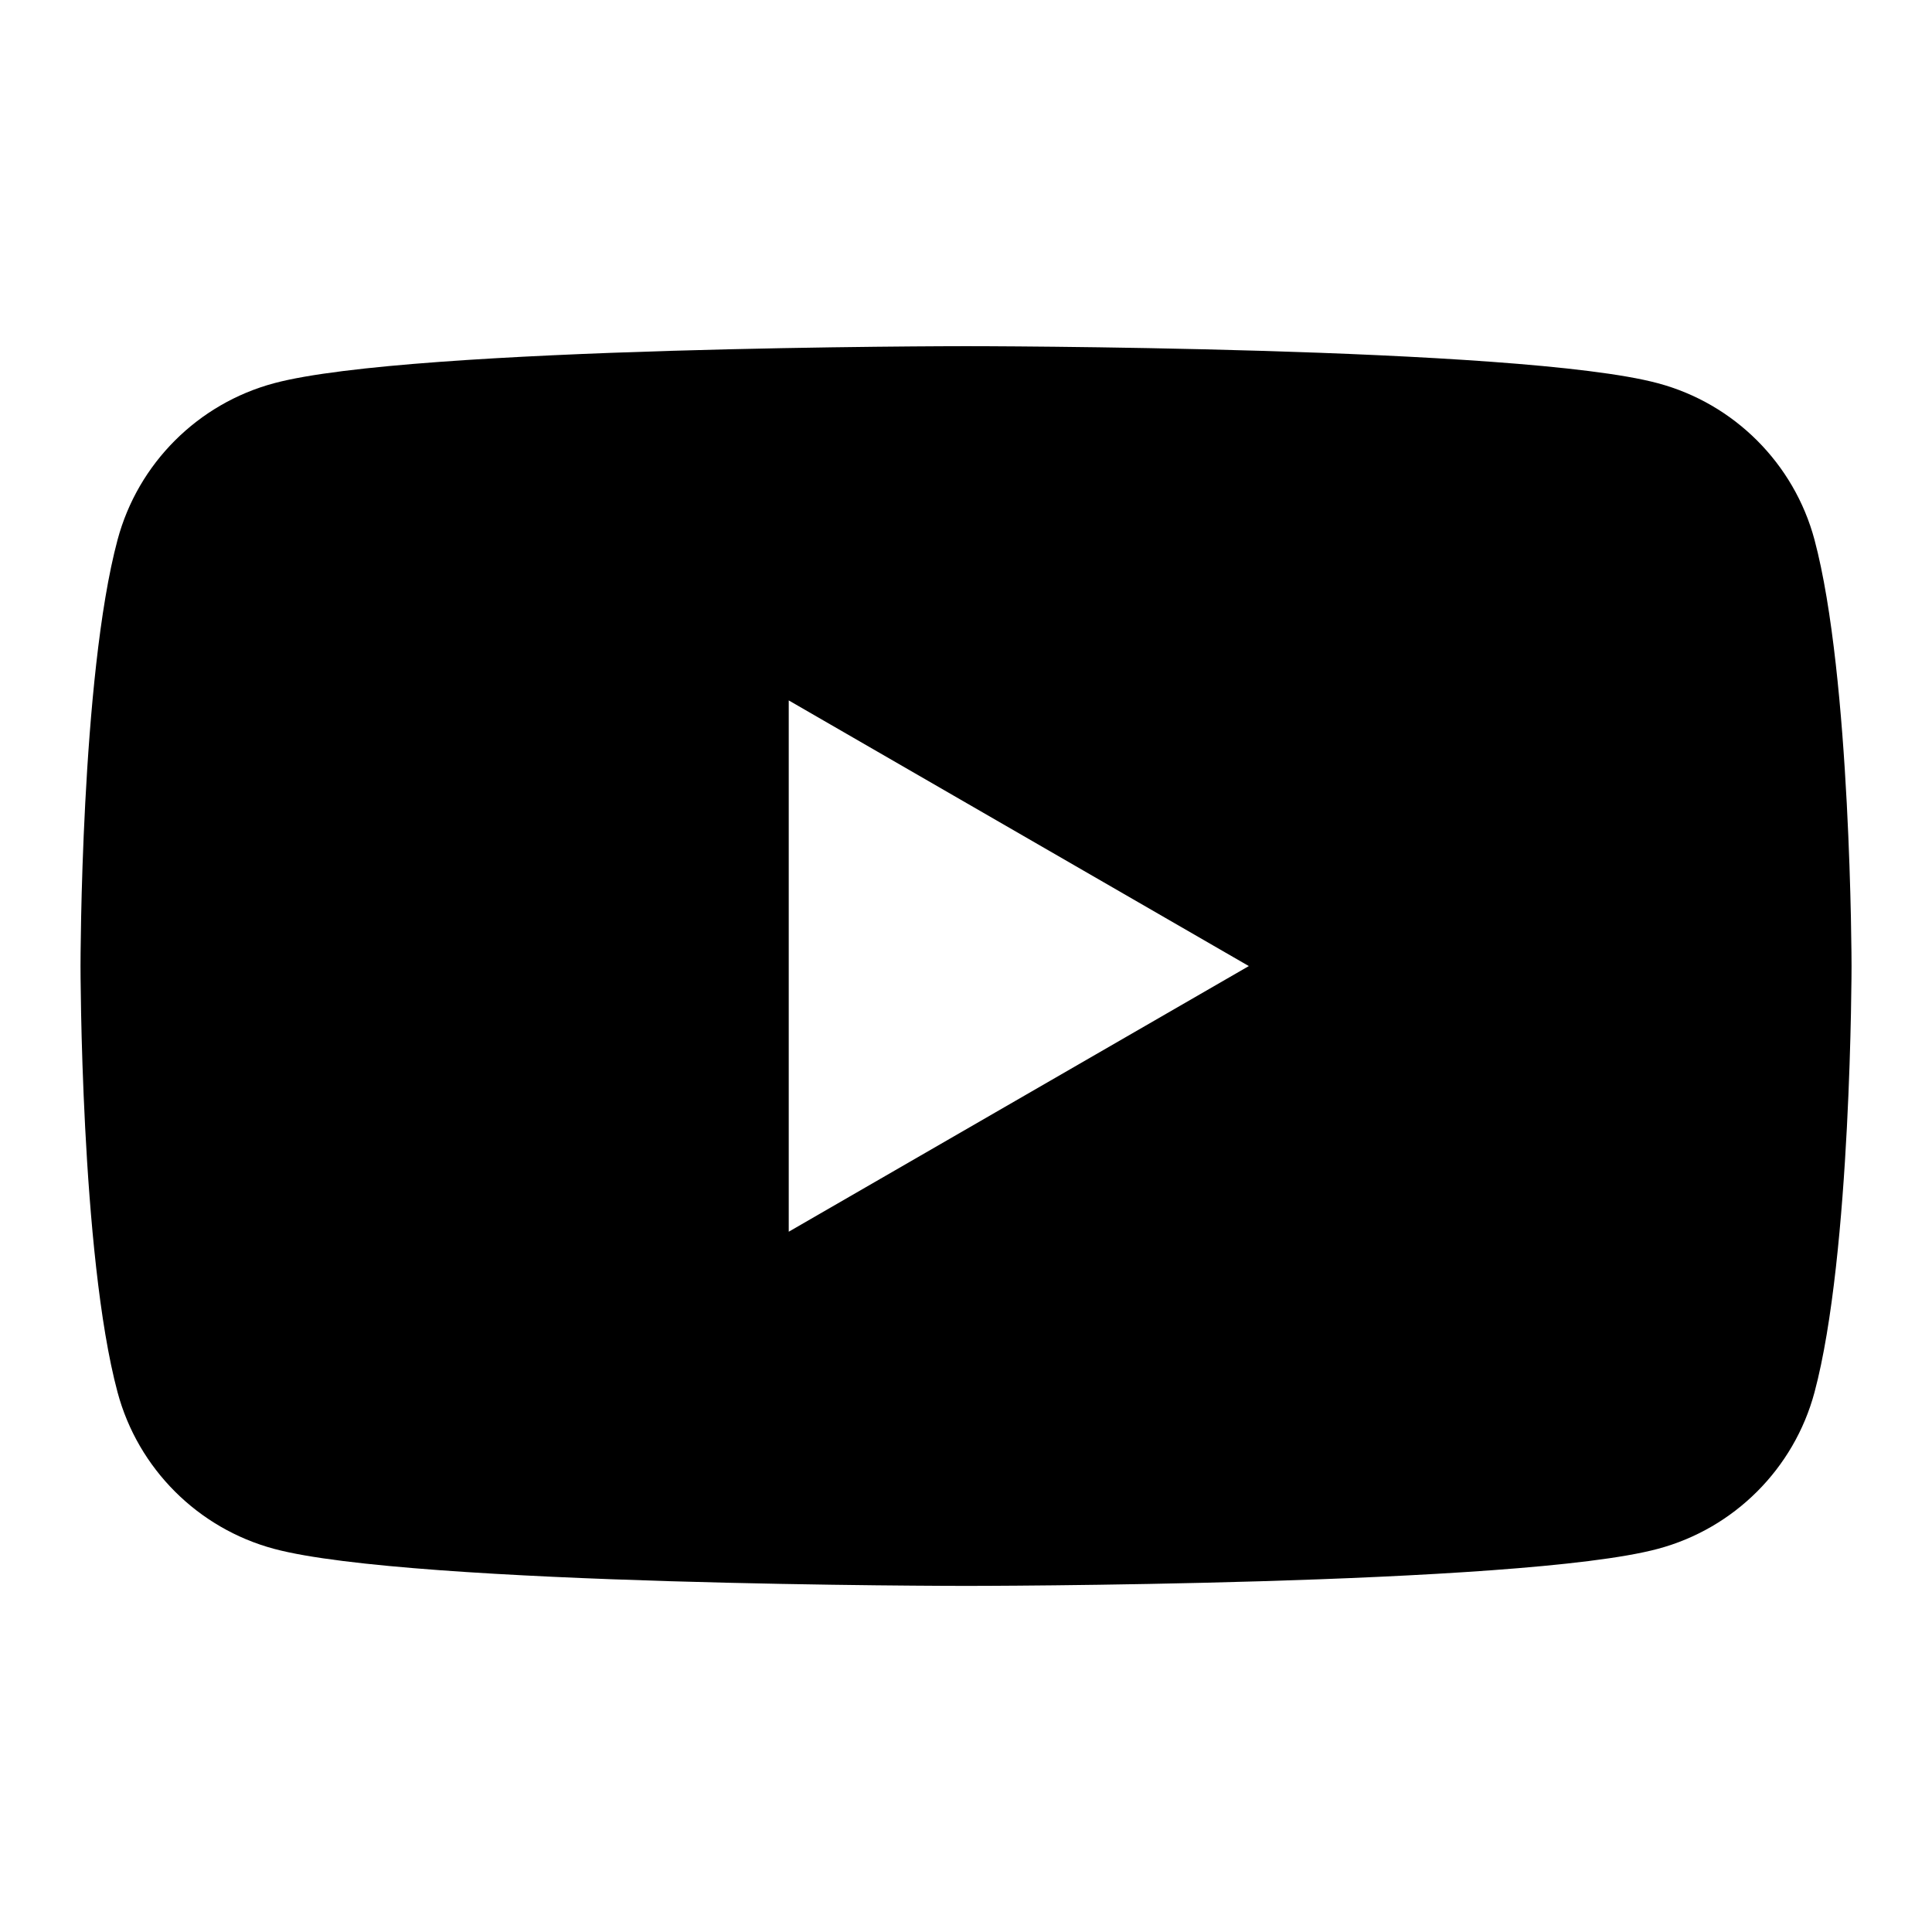 <svg width="28" height="28" viewBox="0 0 28 28" fill="none" xmlns="http://www.w3.org/2000/svg">
<g id="youtube">
<path id="Subtract" d="M14 5.017C14 5.017 22.026 5.017 24.027 5.554C25.132 5.849 26.001 6.717 26.297 7.822C26.828 9.812 26.834 13.956 26.834 14C26.834 14 26.833 18.178 26.297 20.179C26.001 21.284 25.132 22.152 24.027 22.447C22.026 22.984 14 22.984 14 22.984C13.945 22.984 5.966 22.982 3.972 22.447C2.868 22.151 2 21.283 1.704 20.179C1.167 18.178 1.167 14 1.167 14C1.167 13.956 1.17 9.812 1.704 7.822C2 6.717 2.868 5.85 3.972 5.554C5.966 5.019 13.945 5.017 14 5.017ZM11.431 17.851L18.099 14.001L11.431 10.151V17.851Z" fill="black"/>
</g>
</svg>
